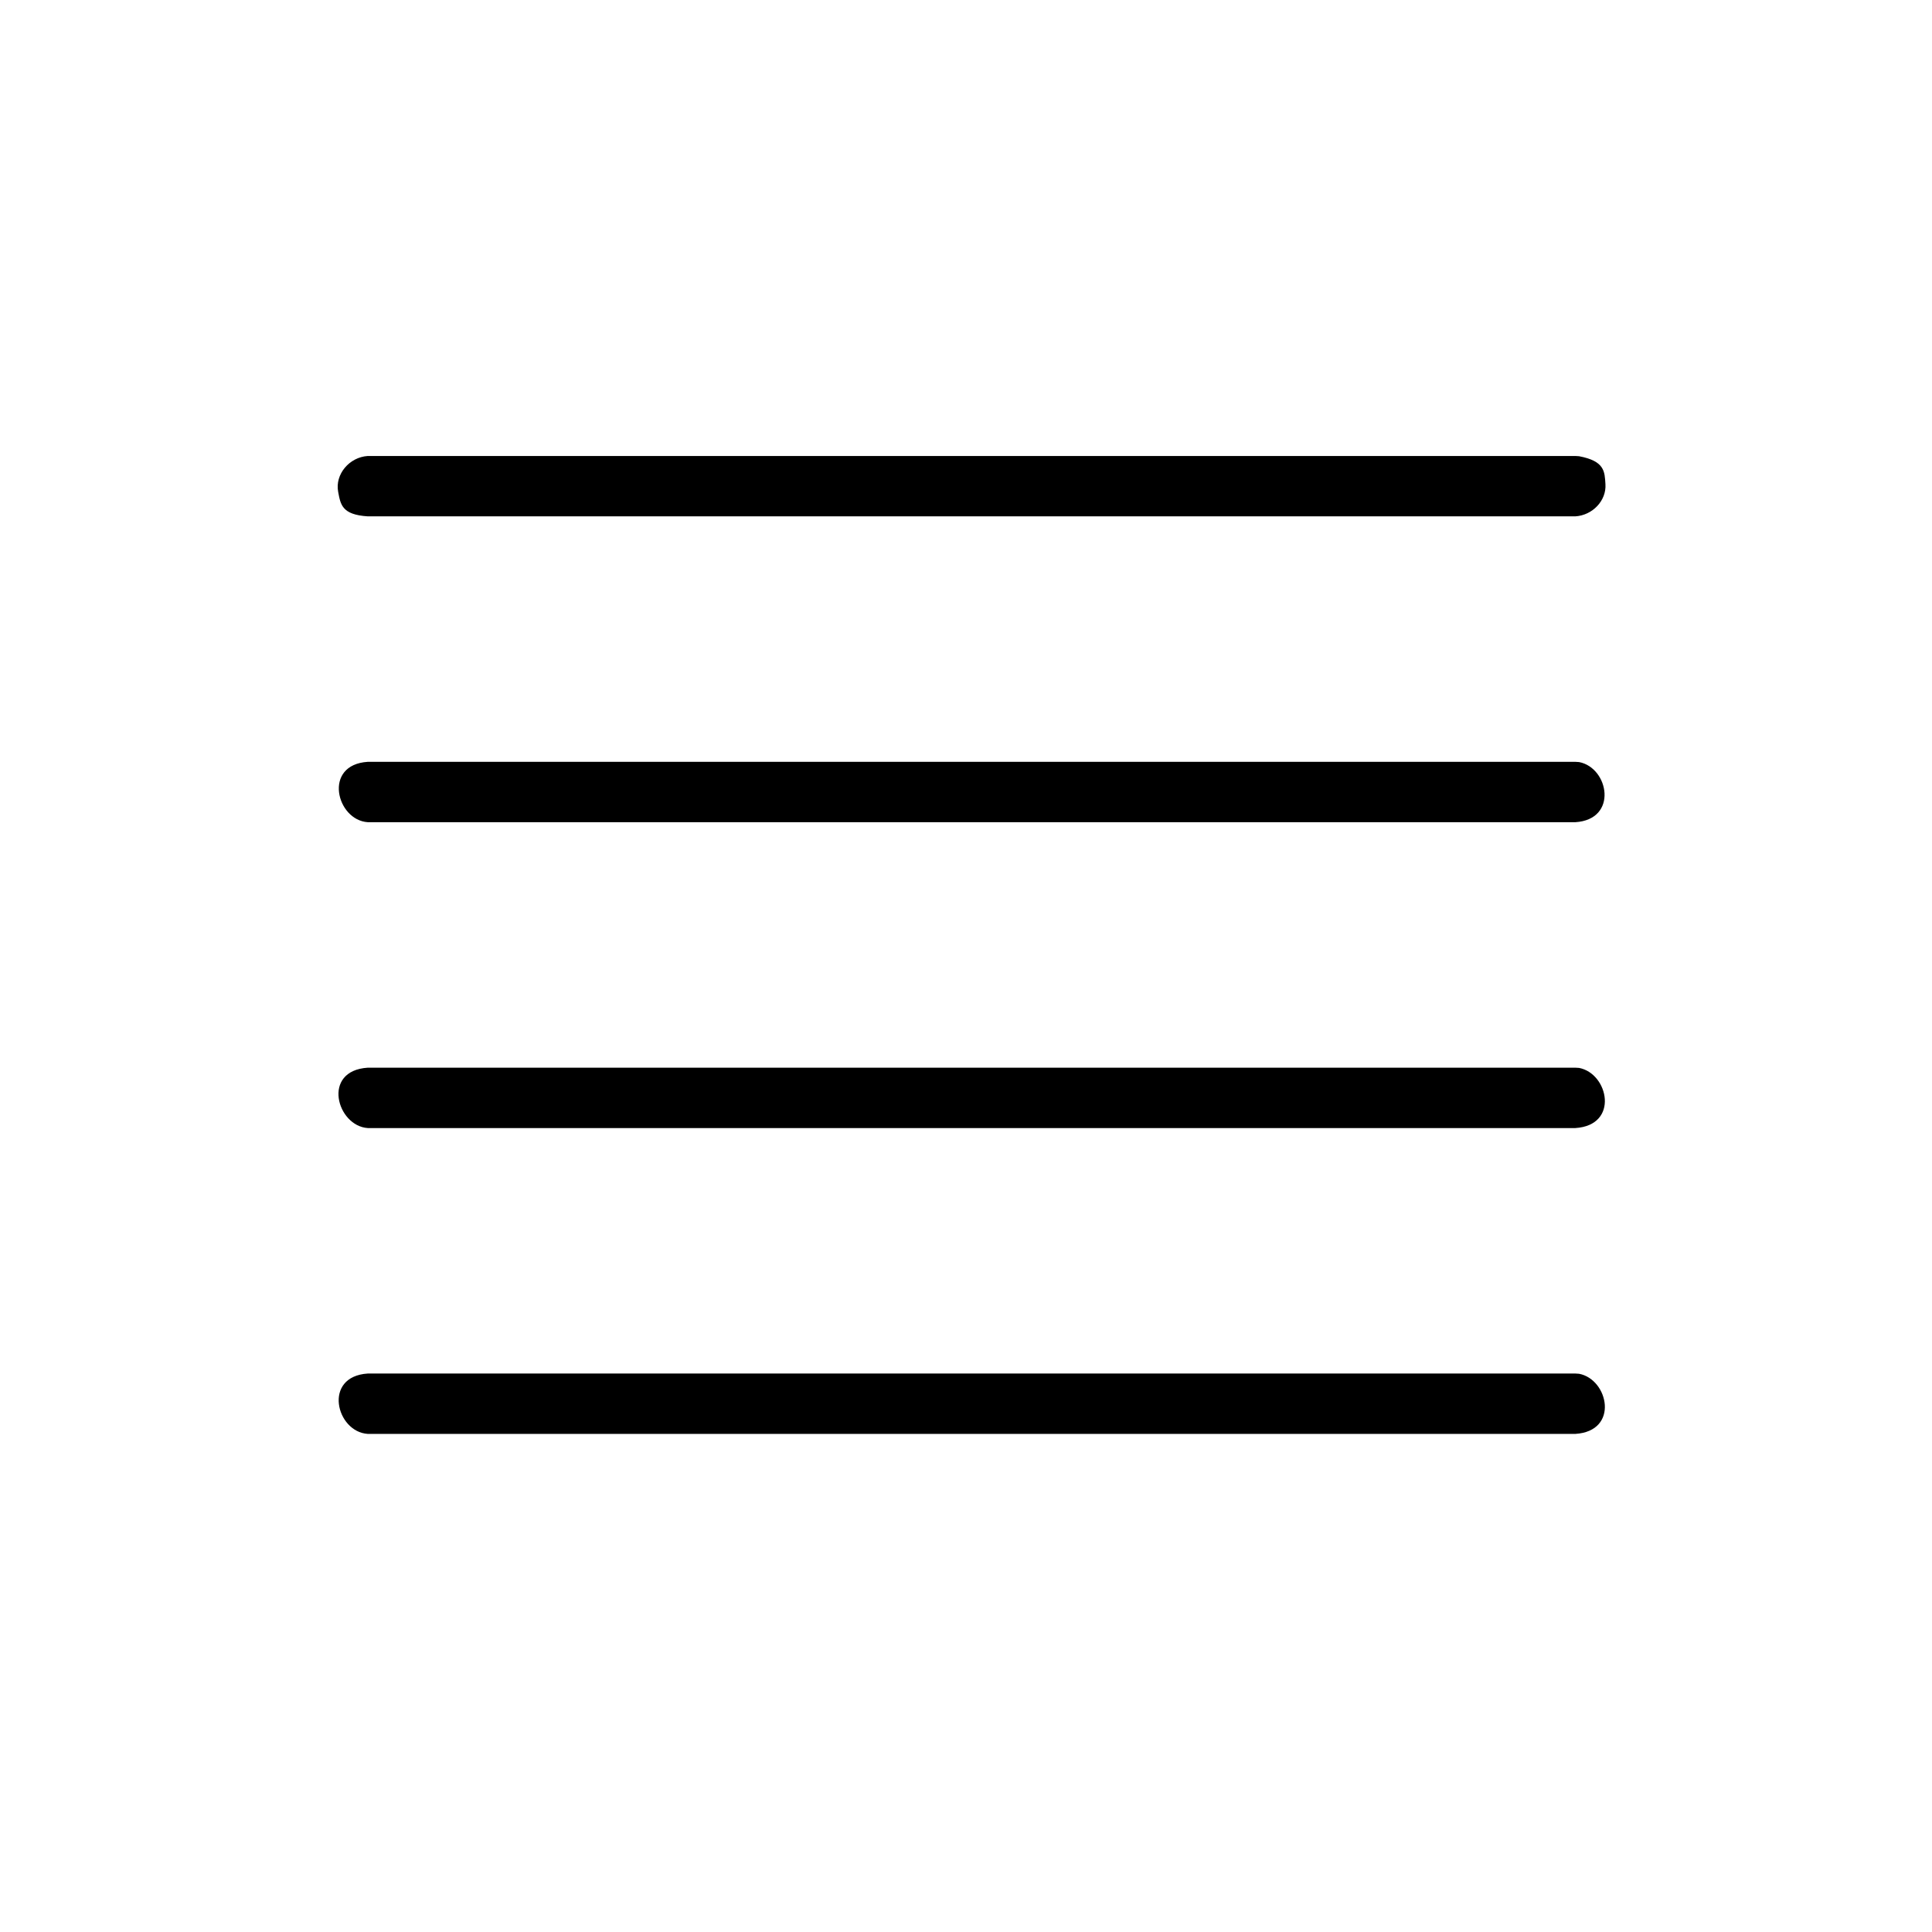 <?xml version="1.0" ?><!DOCTYPE svg  PUBLIC '-//W3C//DTD SVG 1.1//EN'  'http://www.w3.org/Graphics/SVG/1.1/DTD/svg11.dtd'><svg height="100%" style="fill-rule:evenodd;clip-rule:evenodd;stroke-linejoin:round;stroke-miterlimit:1.414;" version="1.1" viewBox="0 0 128 128" width="100%" xml:space="preserve" xmlns="http://www.w3.org/2000/svg" xmlns:serif="http://www.serif.com/" xmlns:xlink="http://www.w3.org/1999/xlink"><rect height="128" id="Menu" style="fill:none;" width="128" x="0.369" y="0.21"/><path d="M104.369,95l-80,0c-2.105,-0.132 -3.004,-3.811 0,-4l80,0c0.083,0.005 0.167,0.011 0.25,0.016c1.952,0.372 2.674,3.8 -0.25,3.984Zm0,-20.263l-80,0c-2.049,-0.129 -3.087,-3.806 0,-4l80,0c0.083,0.005 0.167,0.01 0.25,0.015c1.952,0.373 2.674,3.801 -0.25,3.985Zm0,-20.264l-80,0c-2.079,-0.13 -3.004,-3.811 0,-4l80,0c0.083,0.006 0.167,0.011 0.25,0.016c1.977,0.377 2.599,3.805 -0.25,3.984Zm0,-20.263l-80,0c-1.728,-0.109 -1.805,-0.789 -1.965,-1.625c-0.22,-1.155 0.736,-2.298 1.965,-2.375l80,0c0.083,0.005 0.167,0.011 0.25,0.016c1.701,0.324 1.692,1.008 1.746,1.858c0.068,1.084 -0.852,2.054 -1.996,2.126Z" style="fill-rule:nonzero;"/></svg>